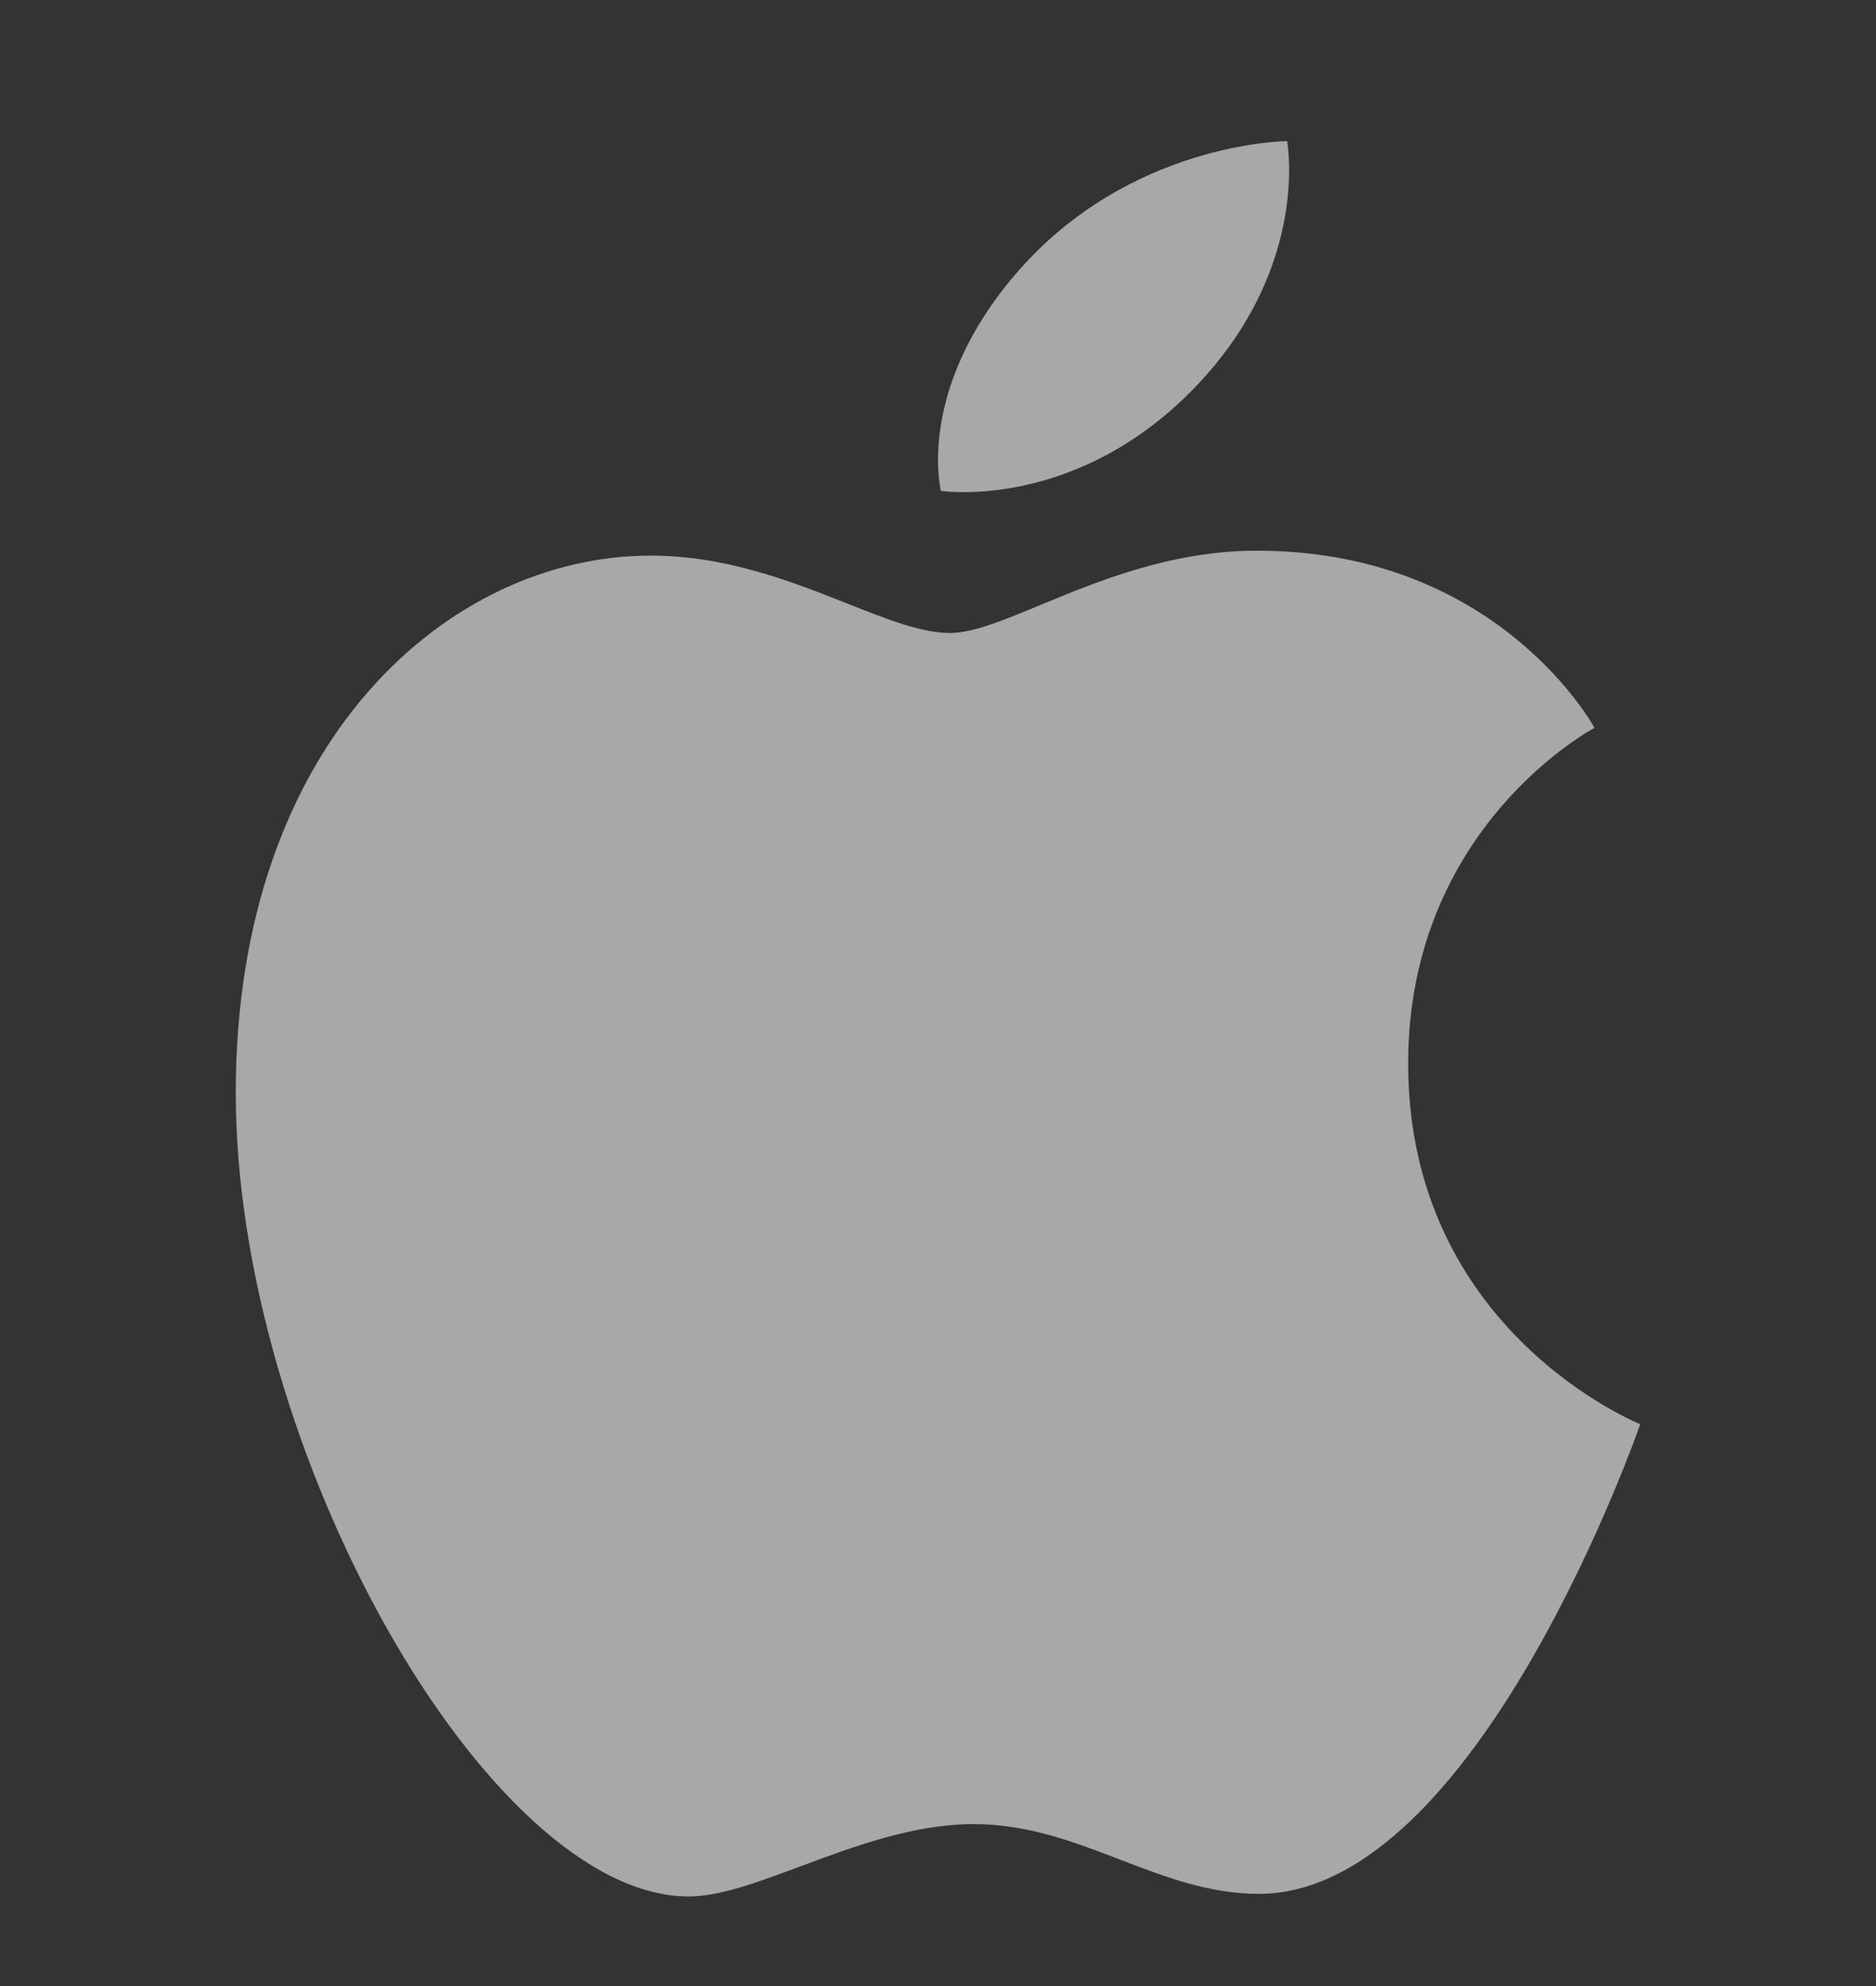 <svg width="34" height="36" viewBox="0 0 34 36" fill="none" xmlns="http://www.w3.org/2000/svg">
<rect x="0" y="0" width="34" height="36" fill="#333333" stroke="none"/>
<g id="Frame">
<g id="Group" opacity="0.6">
<path id="Vector" fill-rule="evenodd" clip-rule="evenodd" d="M21.71 6.966C23.752 4.803 23.327 2.558 23.327 2.558C23.327 2.558 20.47 2.569 18.415 4.958C16.588 7.082 17.053 8.898 17.053 8.898C17.053 8.898 19.531 9.276 21.71 6.966ZM28.898 13.194C28.898 13.194 27.171 9.982 22.782 9.982C21.231 9.982 19.898 10.534 18.855 10.967C18.183 11.245 17.632 11.474 17.218 11.474C16.703 11.474 16.082 11.228 15.36 10.942C14.358 10.545 13.163 10.071 11.789 10.071C8.151 10.071 4.273 13.422 4.273 19.809C4.273 26.3 8.855 34.376 12.482 34.376C13.046 34.376 13.745 34.115 14.519 33.826C15.483 33.467 16.564 33.064 17.65 33.064C18.624 33.064 19.468 33.389 20.302 33.709C21.113 34.021 21.915 34.329 22.815 34.329C26.787 34.329 29.727 25.815 29.727 25.815C29.727 25.815 25.521 24.14 25.521 19.279C25.521 14.97 28.898 13.194 28.898 13.194Z" fill="#F6F6F6"/>
</g>
</g>
</svg>
